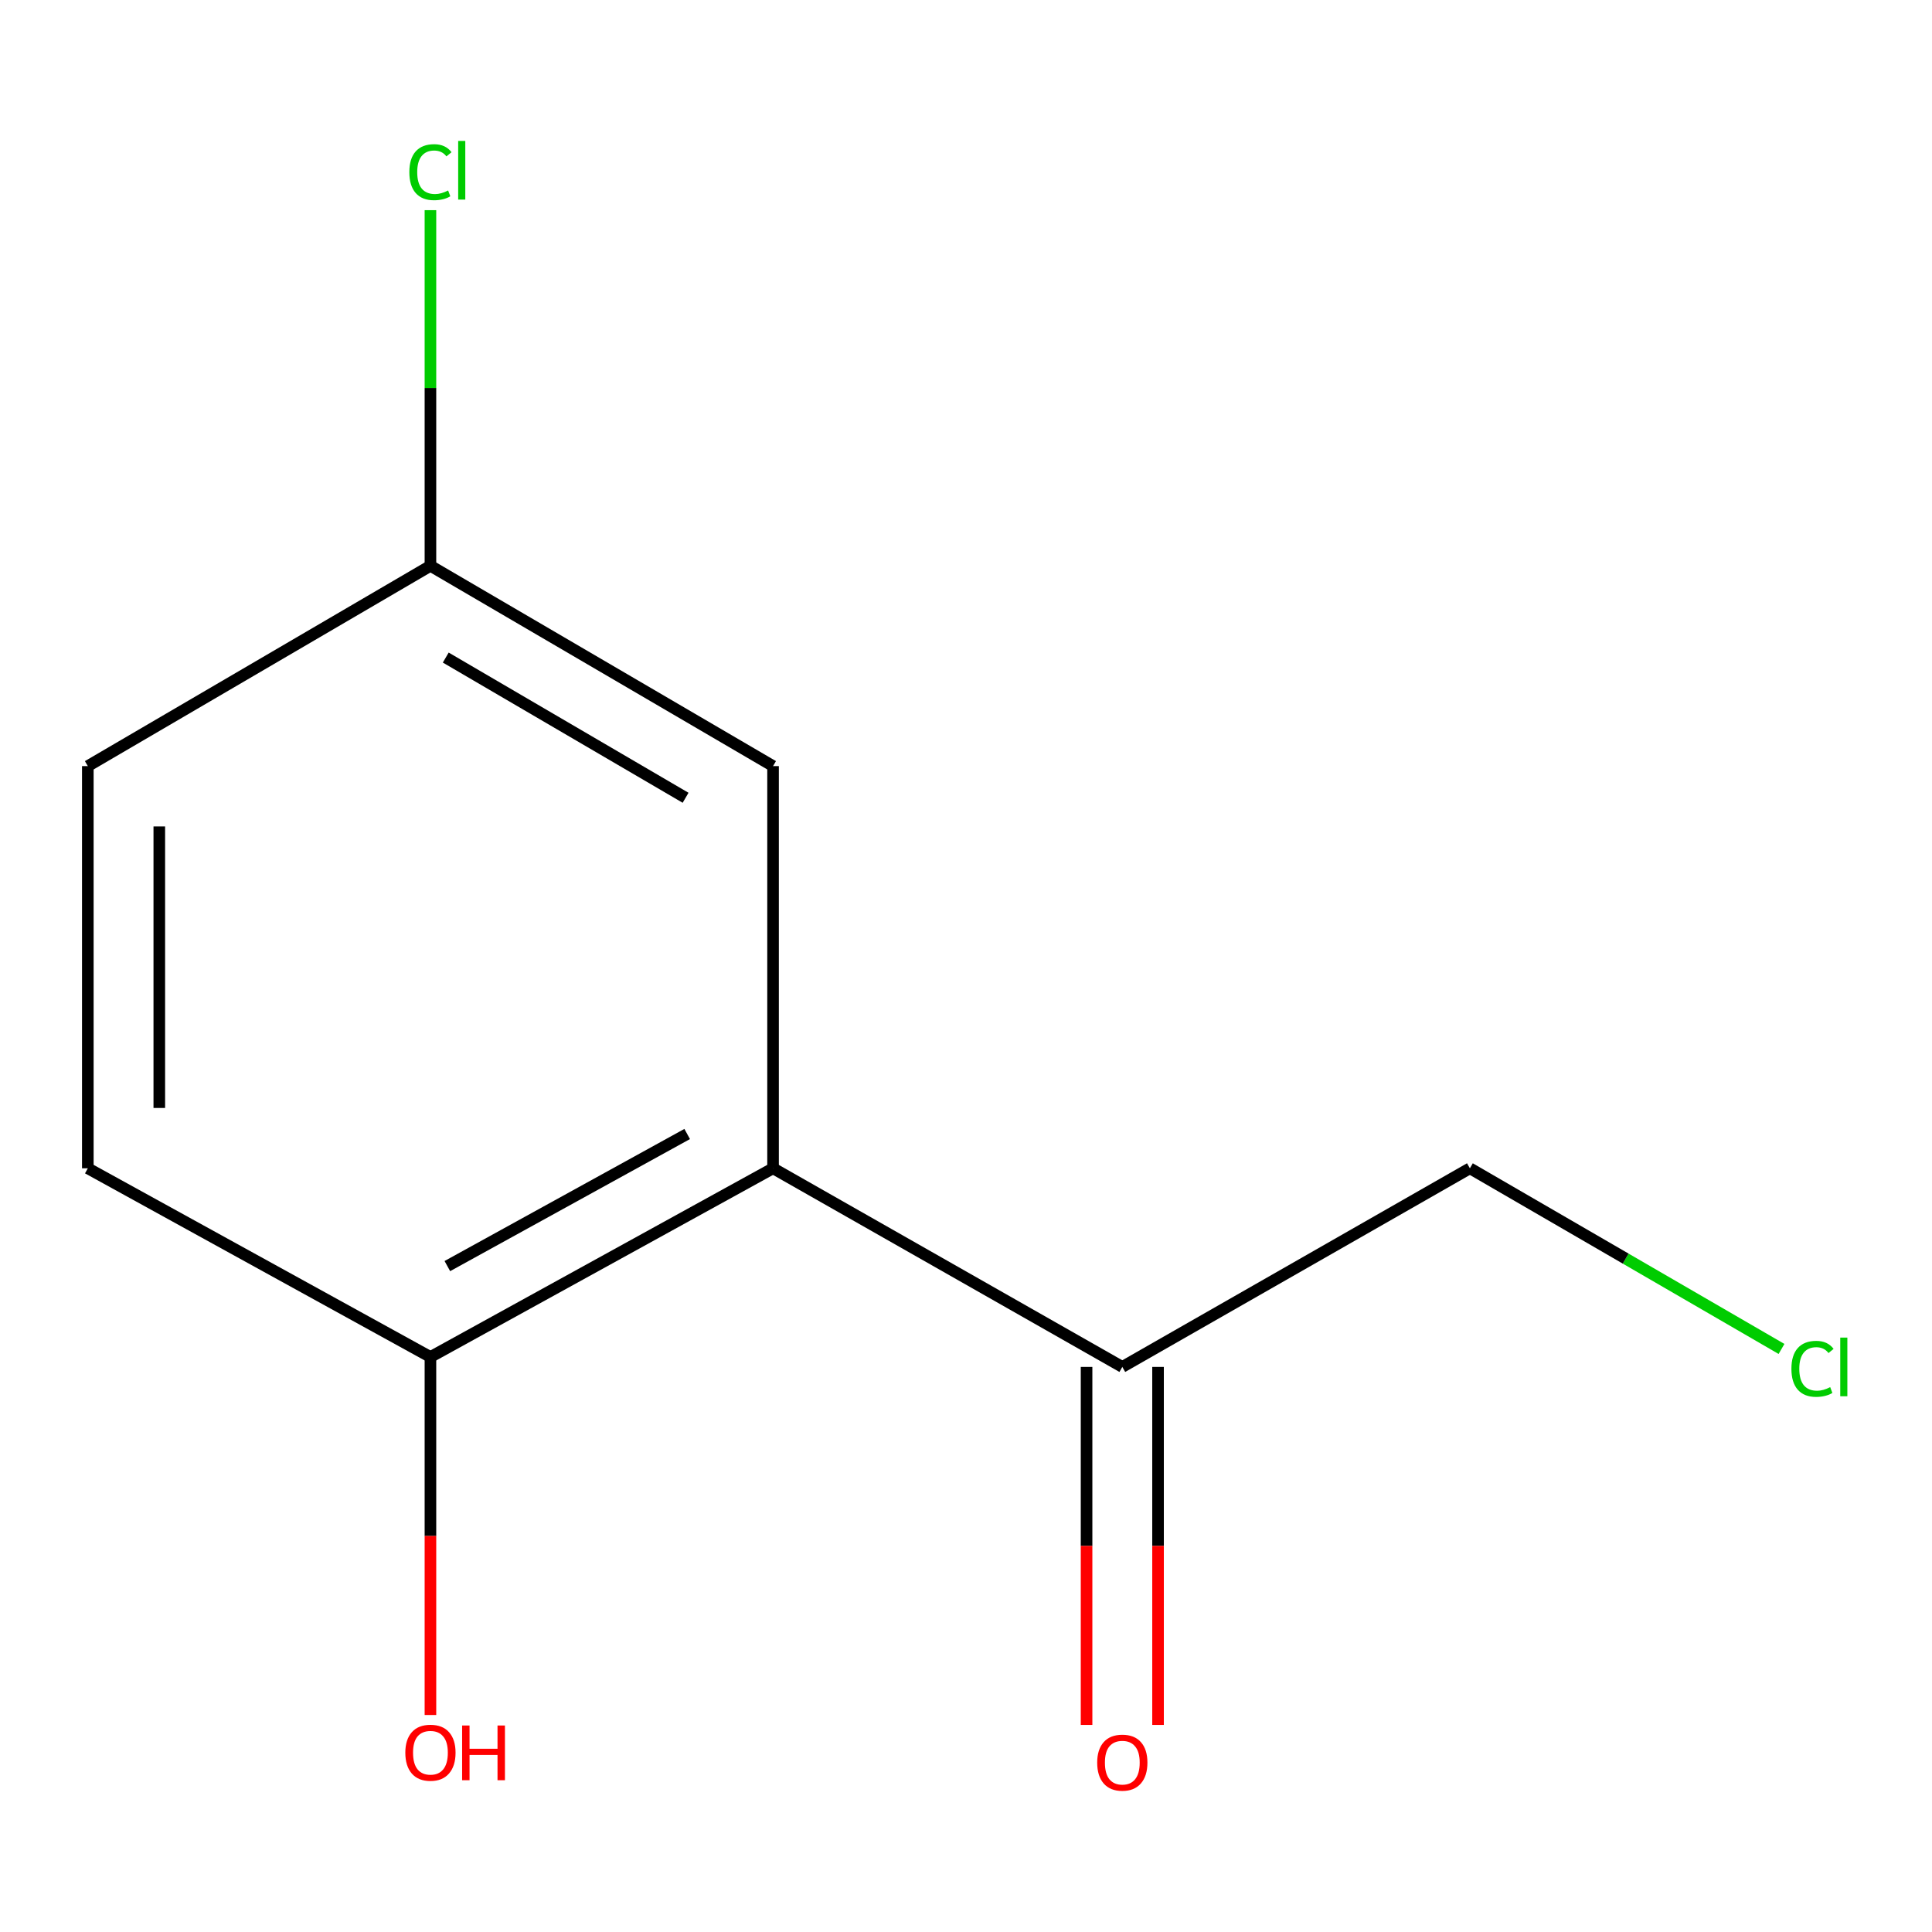 <?xml version='1.0' encoding='iso-8859-1'?>
<svg version='1.1' baseProfile='full'
              xmlns='http://www.w3.org/2000/svg'
                      xmlns:rdkit='http://www.rdkit.org/xml'
                      xmlns:xlink='http://www.w3.org/1999/xlink'
                  xml:space='preserve'
width='1000px' height='1000px' viewBox='0 0 1000 1000'>
<!-- END OF HEADER -->
<rect style='opacity:1.0;fill:#FFFFFF;stroke:none' width='1000' height='1000' x='0' y='0'> </rect>
<path class='bond-0' d='M 400.132,604.707 L 580.904,707.518' style='fill:none;fill-rule:evenodd;stroke:#000000;stroke-width:6px;stroke-linecap:butt;stroke-linejoin:miter;stroke-opacity:1' />
<path class='bond-1' d='M 400.132,604.707 L 222.793,702.379' style='fill:none;fill-rule:evenodd;stroke:#000000;stroke-width:6px;stroke-linecap:butt;stroke-linejoin:miter;stroke-opacity:1' />
<path class='bond-1' d='M 355.683,586.951 L 231.546,655.322' style='fill:none;fill-rule:evenodd;stroke:#000000;stroke-width:6px;stroke-linecap:butt;stroke-linejoin:miter;stroke-opacity:1' />
<path class='bond-2' d='M 400.132,604.707 L 400.132,396.538' style='fill:none;fill-rule:evenodd;stroke:#000000;stroke-width:6px;stroke-linecap:butt;stroke-linejoin:miter;stroke-opacity:1' />
<path class='bond-3' d='M 562.405,707.518 L 562.405,800.167' style='fill:none;fill-rule:evenodd;stroke:#000000;stroke-width:6px;stroke-linecap:butt;stroke-linejoin:miter;stroke-opacity:1' />
<path class='bond-3' d='M 562.405,800.167 L 562.405,892.817' style='fill:none;fill-rule:evenodd;stroke:#FF0000;stroke-width:6px;stroke-linecap:butt;stroke-linejoin:miter;stroke-opacity:1' />
<path class='bond-3' d='M 599.402,707.518 L 599.402,800.167' style='fill:none;fill-rule:evenodd;stroke:#000000;stroke-width:6px;stroke-linecap:butt;stroke-linejoin:miter;stroke-opacity:1' />
<path class='bond-3' d='M 599.402,800.167 L 599.402,892.817' style='fill:none;fill-rule:evenodd;stroke:#FF0000;stroke-width:6px;stroke-linecap:butt;stroke-linejoin:miter;stroke-opacity:1' />
<path class='bond-10' d='M 580.904,707.518 L 760.812,604.707' style='fill:none;fill-rule:evenodd;stroke:#000000;stroke-width:6px;stroke-linecap:butt;stroke-linejoin:miter;stroke-opacity:1' />
<path class='bond-4' d='M 222.793,702.379 L 45.455,604.707' style='fill:none;fill-rule:evenodd;stroke:#000000;stroke-width:6px;stroke-linecap:butt;stroke-linejoin:miter;stroke-opacity:1' />
<path class='bond-7' d='M 222.793,702.379 L 222.793,795.029' style='fill:none;fill-rule:evenodd;stroke:#000000;stroke-width:6px;stroke-linecap:butt;stroke-linejoin:miter;stroke-opacity:1' />
<path class='bond-7' d='M 222.793,795.029 L 222.793,887.678' style='fill:none;fill-rule:evenodd;stroke:#FF0000;stroke-width:6px;stroke-linecap:butt;stroke-linejoin:miter;stroke-opacity:1' />
<path class='bond-5' d='M 400.132,396.538 L 222.793,292.864' style='fill:none;fill-rule:evenodd;stroke:#000000;stroke-width:6px;stroke-linecap:butt;stroke-linejoin:miter;stroke-opacity:1' />
<path class='bond-5' d='M 354.859,412.926 L 230.722,340.354' style='fill:none;fill-rule:evenodd;stroke:#000000;stroke-width:6px;stroke-linecap:butt;stroke-linejoin:miter;stroke-opacity:1' />
<path class='bond-11' d='M 45.455,604.707 L 45.455,396.538' style='fill:none;fill-rule:evenodd;stroke:#000000;stroke-width:6px;stroke-linecap:butt;stroke-linejoin:miter;stroke-opacity:1' />
<path class='bond-11' d='M 82.451,573.482 L 82.451,427.763' style='fill:none;fill-rule:evenodd;stroke:#000000;stroke-width:6px;stroke-linecap:butt;stroke-linejoin:miter;stroke-opacity:1' />
<path class='bond-6' d='M 222.793,292.864 L 45.455,396.538' style='fill:none;fill-rule:evenodd;stroke:#000000;stroke-width:6px;stroke-linecap:butt;stroke-linejoin:miter;stroke-opacity:1' />
<path class='bond-8' d='M 222.793,292.864 L 222.793,200.824' style='fill:none;fill-rule:evenodd;stroke:#000000;stroke-width:6px;stroke-linecap:butt;stroke-linejoin:miter;stroke-opacity:1' />
<path class='bond-8' d='M 222.793,200.824 L 222.793,108.785' style='fill:none;fill-rule:evenodd;stroke:#00CC00;stroke-width:6px;stroke-linecap:butt;stroke-linejoin:miter;stroke-opacity:1' />
<path class='bond-9' d='M 922.106,698.216 L 841.459,651.462' style='fill:none;fill-rule:evenodd;stroke:#00CC00;stroke-width:6px;stroke-linecap:butt;stroke-linejoin:miter;stroke-opacity:1' />
<path class='bond-9' d='M 841.459,651.462 L 760.812,604.707' style='fill:none;fill-rule:evenodd;stroke:#000000;stroke-width:6px;stroke-linecap:butt;stroke-linejoin:miter;stroke-opacity:1' />
<path  class='atom-4' d='M 567.904 912.335
Q 567.904 905.535, 571.264 901.735
Q 574.624 897.935, 580.904 897.935
Q 587.184 897.935, 590.544 901.735
Q 593.904 905.535, 593.904 912.335
Q 593.904 919.215, 590.504 923.135
Q 587.104 927.015, 580.904 927.015
Q 574.664 927.015, 571.264 923.135
Q 567.904 919.255, 567.904 912.335
M 580.904 923.815
Q 585.224 923.815, 587.544 920.935
Q 589.904 918.015, 589.904 912.335
Q 589.904 906.775, 587.544 903.975
Q 585.224 901.135, 580.904 901.135
Q 576.584 901.135, 574.224 903.935
Q 571.904 906.735, 571.904 912.335
Q 571.904 918.055, 574.224 920.935
Q 576.584 923.815, 580.904 923.815
' fill='#FF0000'/>
<path  class='atom-8' d='M 209.793 907.197
Q 209.793 900.397, 213.153 896.597
Q 216.513 892.797, 222.793 892.797
Q 229.073 892.797, 232.433 896.597
Q 235.793 900.397, 235.793 907.197
Q 235.793 914.077, 232.393 917.997
Q 228.993 921.877, 222.793 921.877
Q 216.553 921.877, 213.153 917.997
Q 209.793 914.117, 209.793 907.197
M 222.793 918.677
Q 227.113 918.677, 229.433 915.797
Q 231.793 912.877, 231.793 907.197
Q 231.793 901.637, 229.433 898.837
Q 227.113 895.997, 222.793 895.997
Q 218.473 895.997, 216.113 898.797
Q 213.793 901.597, 213.793 907.197
Q 213.793 912.917, 216.113 915.797
Q 218.473 918.677, 222.793 918.677
' fill='#FF0000'/>
<path  class='atom-8' d='M 239.193 893.117
L 243.033 893.117
L 243.033 905.157
L 257.513 905.157
L 257.513 893.117
L 261.353 893.117
L 261.353 921.437
L 257.513 921.437
L 257.513 908.357
L 243.033 908.357
L 243.033 921.437
L 239.193 921.437
L 239.193 893.117
' fill='#FF0000'/>
<path  class='atom-9' d='M 211.873 89.107
Q 211.873 82.067, 215.153 78.387
Q 218.473 74.667, 224.753 74.667
Q 230.593 74.667, 233.713 78.787
L 231.073 80.947
Q 228.793 77.947, 224.753 77.947
Q 220.473 77.947, 218.193 80.827
Q 215.953 83.667, 215.953 89.107
Q 215.953 94.707, 218.273 97.587
Q 220.633 100.467, 225.193 100.467
Q 228.313 100.467, 231.953 98.587
L 233.073 101.587
Q 231.593 102.547, 229.353 103.107
Q 227.113 103.667, 224.633 103.667
Q 218.473 103.667, 215.153 99.907
Q 211.873 96.147, 211.873 89.107
' fill='#00CC00'/>
<path  class='atom-9' d='M 237.153 72.947
L 240.833 72.947
L 240.833 103.307
L 237.153 103.307
L 237.153 72.947
' fill='#00CC00'/>
<path  class='atom-10' d='M 927.231 708.498
Q 927.231 701.458, 930.511 697.778
Q 933.831 694.058, 940.111 694.058
Q 945.951 694.058, 949.071 698.178
L 946.431 700.338
Q 944.151 697.338, 940.111 697.338
Q 935.831 697.338, 933.551 700.218
Q 931.311 703.058, 931.311 708.498
Q 931.311 714.098, 933.631 716.978
Q 935.991 719.858, 940.551 719.858
Q 943.671 719.858, 947.311 717.978
L 948.431 720.978
Q 946.951 721.938, 944.711 722.498
Q 942.471 723.058, 939.991 723.058
Q 933.831 723.058, 930.511 719.298
Q 927.231 715.538, 927.231 708.498
' fill='#00CC00'/>
<path  class='atom-10' d='M 952.511 692.338
L 956.191 692.338
L 956.191 722.698
L 952.511 722.698
L 952.511 692.338
' fill='#00CC00'/>
</svg>
